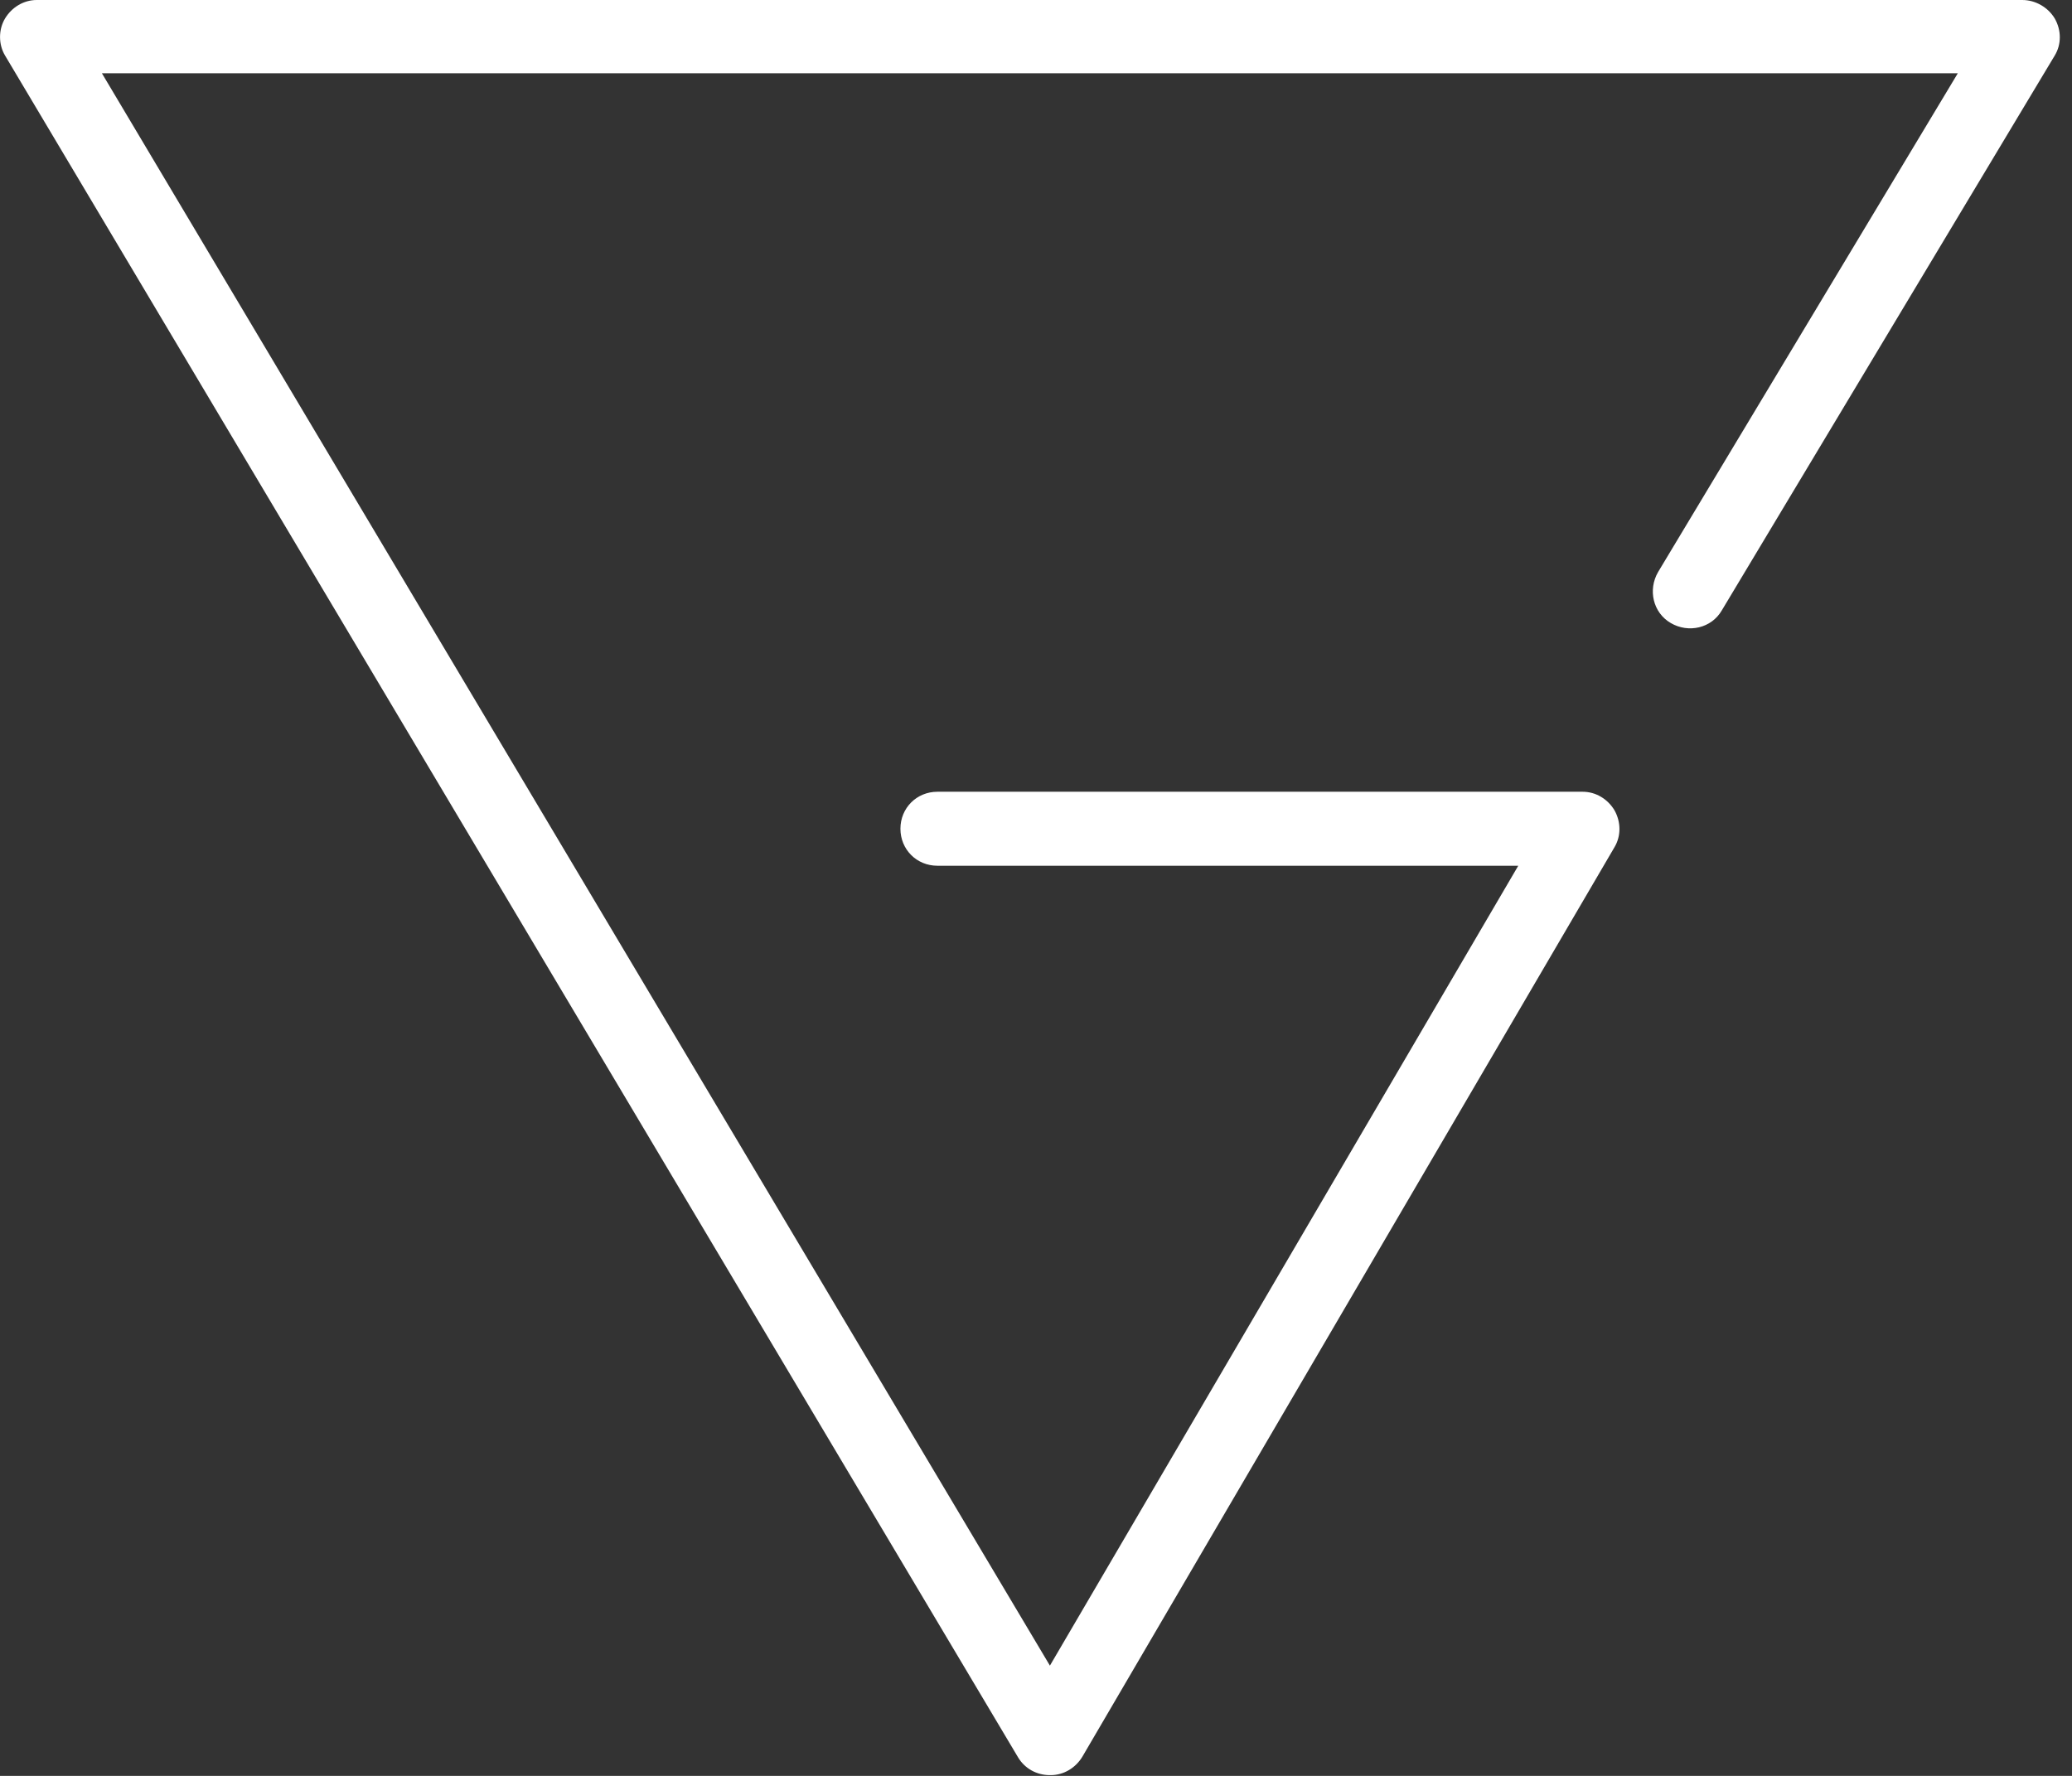 <?xml version="1.0" encoding="UTF-8"?> <svg xmlns="http://www.w3.org/2000/svg" width="28" height="24" viewBox="0 0 28 24" fill="none"><rect x="0" y="0" width="28" height="24" fill="#333333" stroke="none"/><path d="M14.188 23.99C14.008 23.99 13.848 23.9 13.758 23.75L0.068 0.75C-0.022 0.6 -0.022 0.4 0.068 0.25C0.158 0.1 0.318 0 0.497 0H27.328C27.508 0 27.677 0.1 27.767 0.25C27.858 0.41 27.858 0.6 27.767 0.75L23.267 8.25C23.128 8.49 22.817 8.56 22.578 8.42C22.337 8.28 22.267 7.97 22.407 7.73L26.457 0.99H1.377L14.188 22.51L20.517 11.7H12.668C12.387 11.7 12.168 11.48 12.168 11.2C12.168 10.92 12.387 10.7 12.668 10.7H21.387C21.567 10.7 21.727 10.8 21.817 10.95C21.907 11.11 21.907 11.3 21.817 11.45L14.627 23.74C14.537 23.89 14.377 23.99 14.197 23.99H14.188Z" fill="white"></path></svg> 